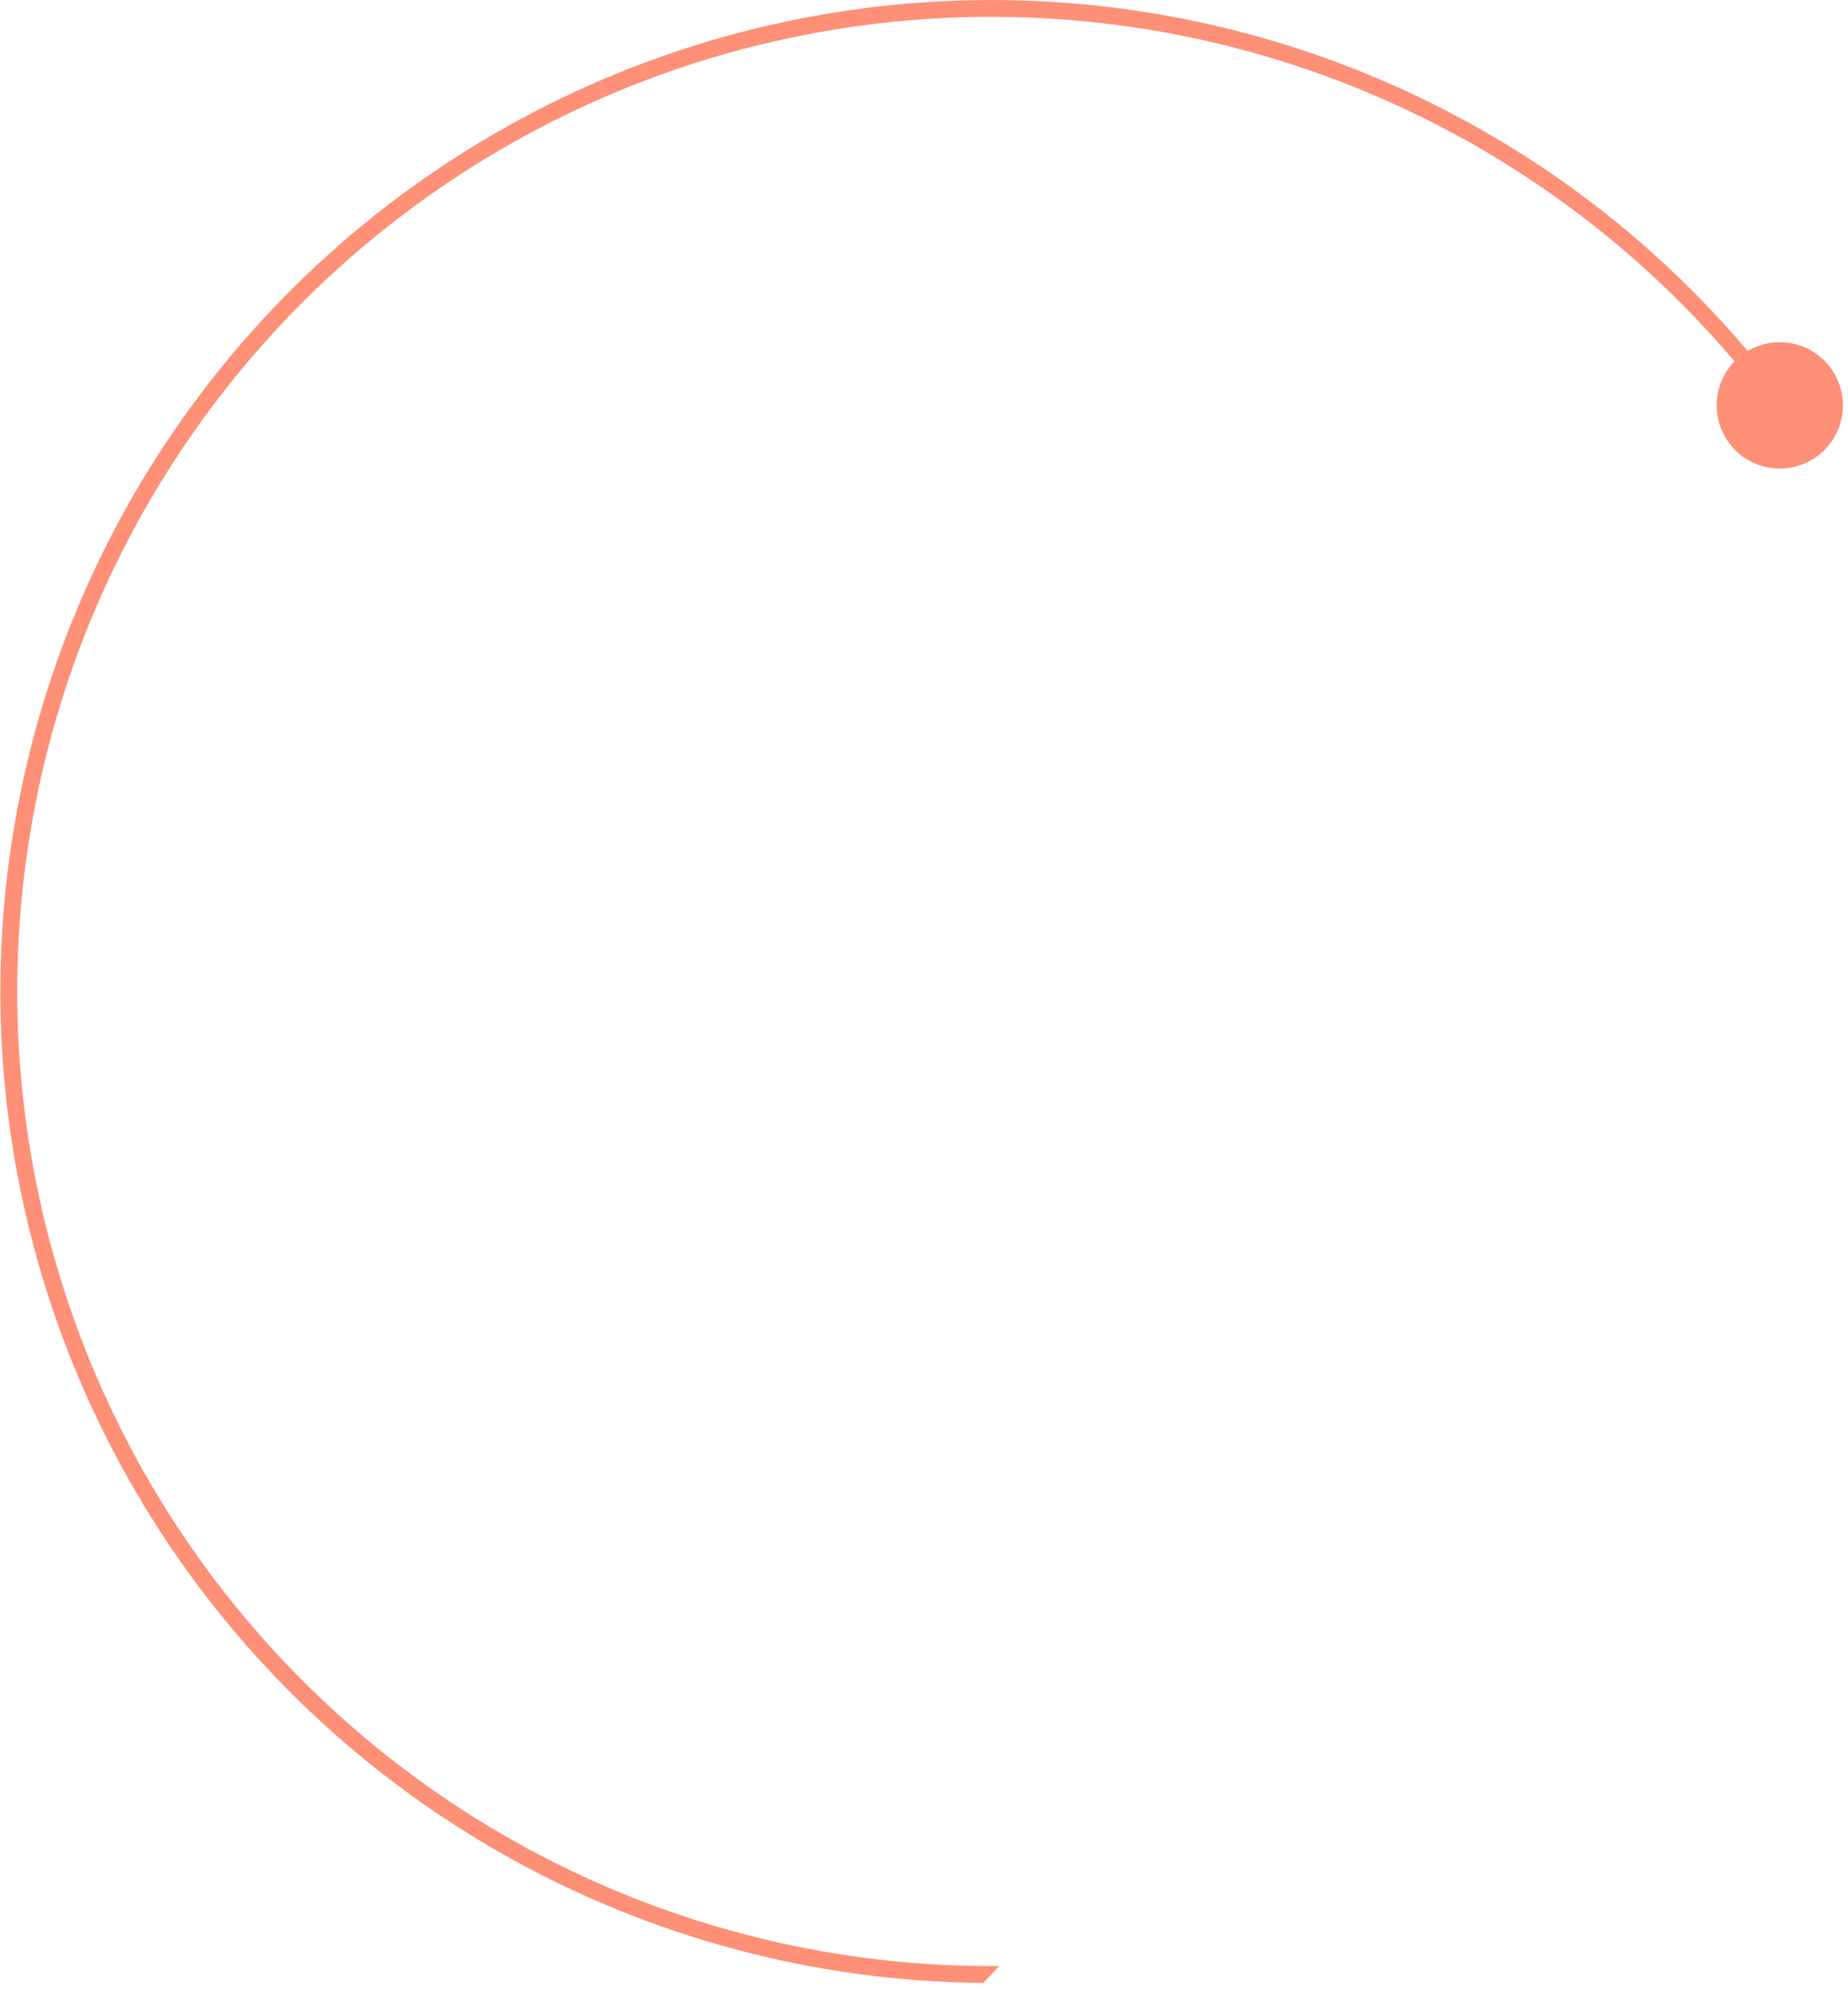 <?xml version="1.0" encoding="UTF-8"?> <svg xmlns="http://www.w3.org/2000/svg" width="156" height="168" viewBox="0 0 156 168" fill="none"><g clip-path="url(#clip0_2200_10)"><path d="M83.001 167.3C68.743 167.184 54.752 163.426 42.355 156.381C29.958 149.337 19.568 139.241 12.17 127.052C4.773 114.863 0.614 100.985 0.088 86.737C-0.438 72.488 2.688 58.342 9.167 45.641C15.646 32.94 25.264 22.106 37.108 14.167C48.952 6.229 62.628 1.449 76.839 0.283C91.049 -0.883 105.322 1.602 118.302 7.503C131.282 13.404 142.537 22.525 151.001 34L149.861 34.84C141.525 23.538 130.433 14.559 117.643 8.76C104.853 2.96 90.791 0.533 76.797 1.709C62.803 2.885 49.343 7.626 37.7 15.479C26.058 23.332 16.621 34.036 10.288 46.571C3.956 59.106 0.939 73.054 1.526 87.085C2.113 101.116 6.283 114.764 13.64 126.726C20.996 138.688 31.294 148.567 43.551 155.421C55.809 162.275 69.617 165.876 83.661 165.88H84.361" fill="#FD9076"></path><path d="M154.61 31.15C155.214 32.014 155.548 33.038 155.569 34.092C155.591 35.146 155.299 36.183 154.731 37.072C154.164 37.96 153.345 38.66 152.38 39.083C151.414 39.506 150.345 39.633 149.307 39.449C148.269 39.264 147.309 38.776 146.548 38.046C145.788 37.315 145.261 36.376 145.035 35.346C144.808 34.317 144.892 33.243 145.276 32.261C145.659 31.279 146.326 30.433 147.19 29.83C148.349 29.021 149.782 28.706 151.174 28.954C152.565 29.201 153.801 29.991 154.61 31.15Z" fill="#FD9076"></path></g><defs><clipPath id="clip0_2200_10"><rect width="155.57" height="167.3" fill="white"></rect></clipPath></defs></svg> 